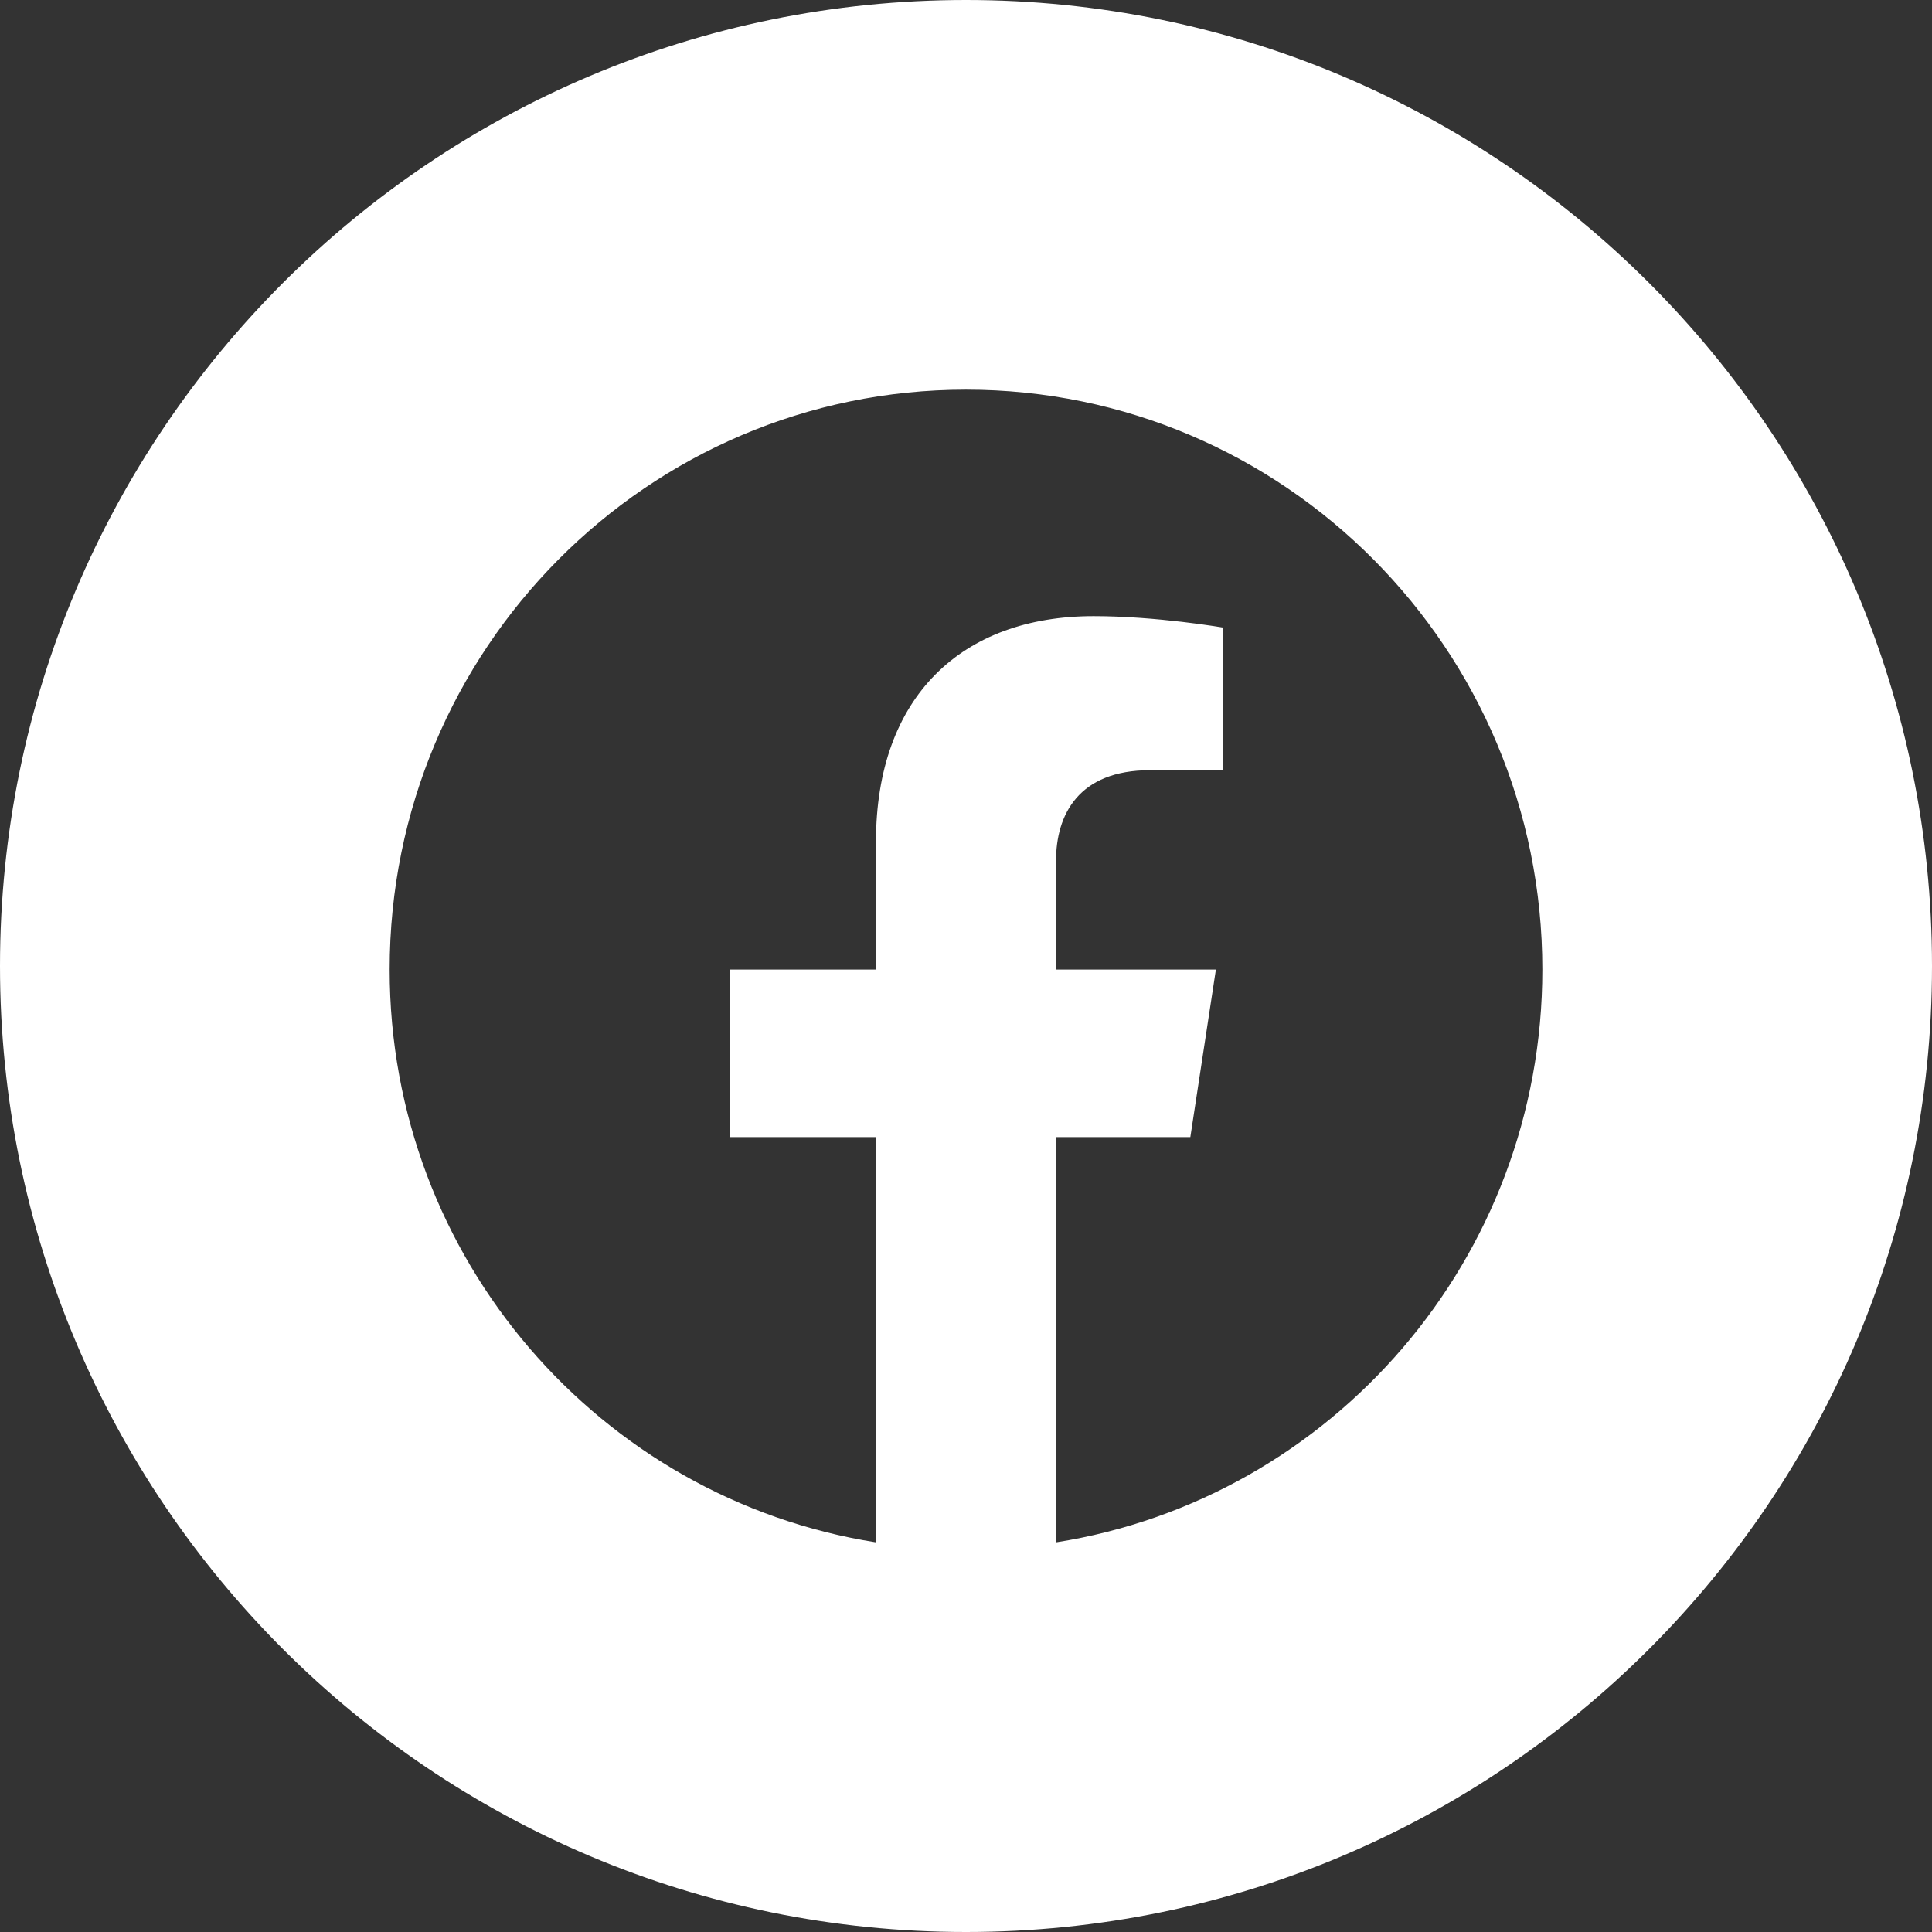 <svg class=" " width="35px" height="35px" viewBox="0 0 35 35" version="1.1" xmlns="http://www.w3.org/2000/svg" xmlns:xlink="http://www.w3.org/1999/xlink">
    <rect x="0" y="0" width="35" height="35" fill="#333333" stroke="none"/>
    <title>footer_some_fb</title>
    <g id="Symbols" stroke="none" stroke-width="1" fill="none" fill-rule="evenodd">
        <g id="Layout/rema1000.dk-footer" transform="translate(-12, -9)" fill="#FFFFFF">
            <path d="M29.5,9 C39.165,9 47,16.835 47,26.5 C47,36.165 39.165,44 29.5,44 C19.835,44 12,36.165 12,26.5 C12,16.835 19.835,9 29.5,9 Z M29.5,16.059 C23.734,16.059 19.059,20.762 19.059,26.564 C19.059,31.807 22.877,36.153 27.869,36.941 L27.869,29.6 L25.218,29.6 L25.218,26.564 L27.869,26.564 L27.869,24.25 C27.869,21.617 29.427,20.162 31.812,20.162 C32.955,20.162 34.149,20.368 34.149,20.368 L34.149,22.953 L32.833,22.953 C31.536,22.953 31.131,23.763 31.131,24.593 L31.131,26.564 L34.027,26.564 L33.564,29.6 L31.131,29.6 L31.131,36.941 C36.123,36.153 39.941,31.807 39.941,26.564 C39.941,20.762 35.266,16.059 29.5,16.059 Z" id="footer_some_fb"></path>
        </g>
    </g>
</svg>
